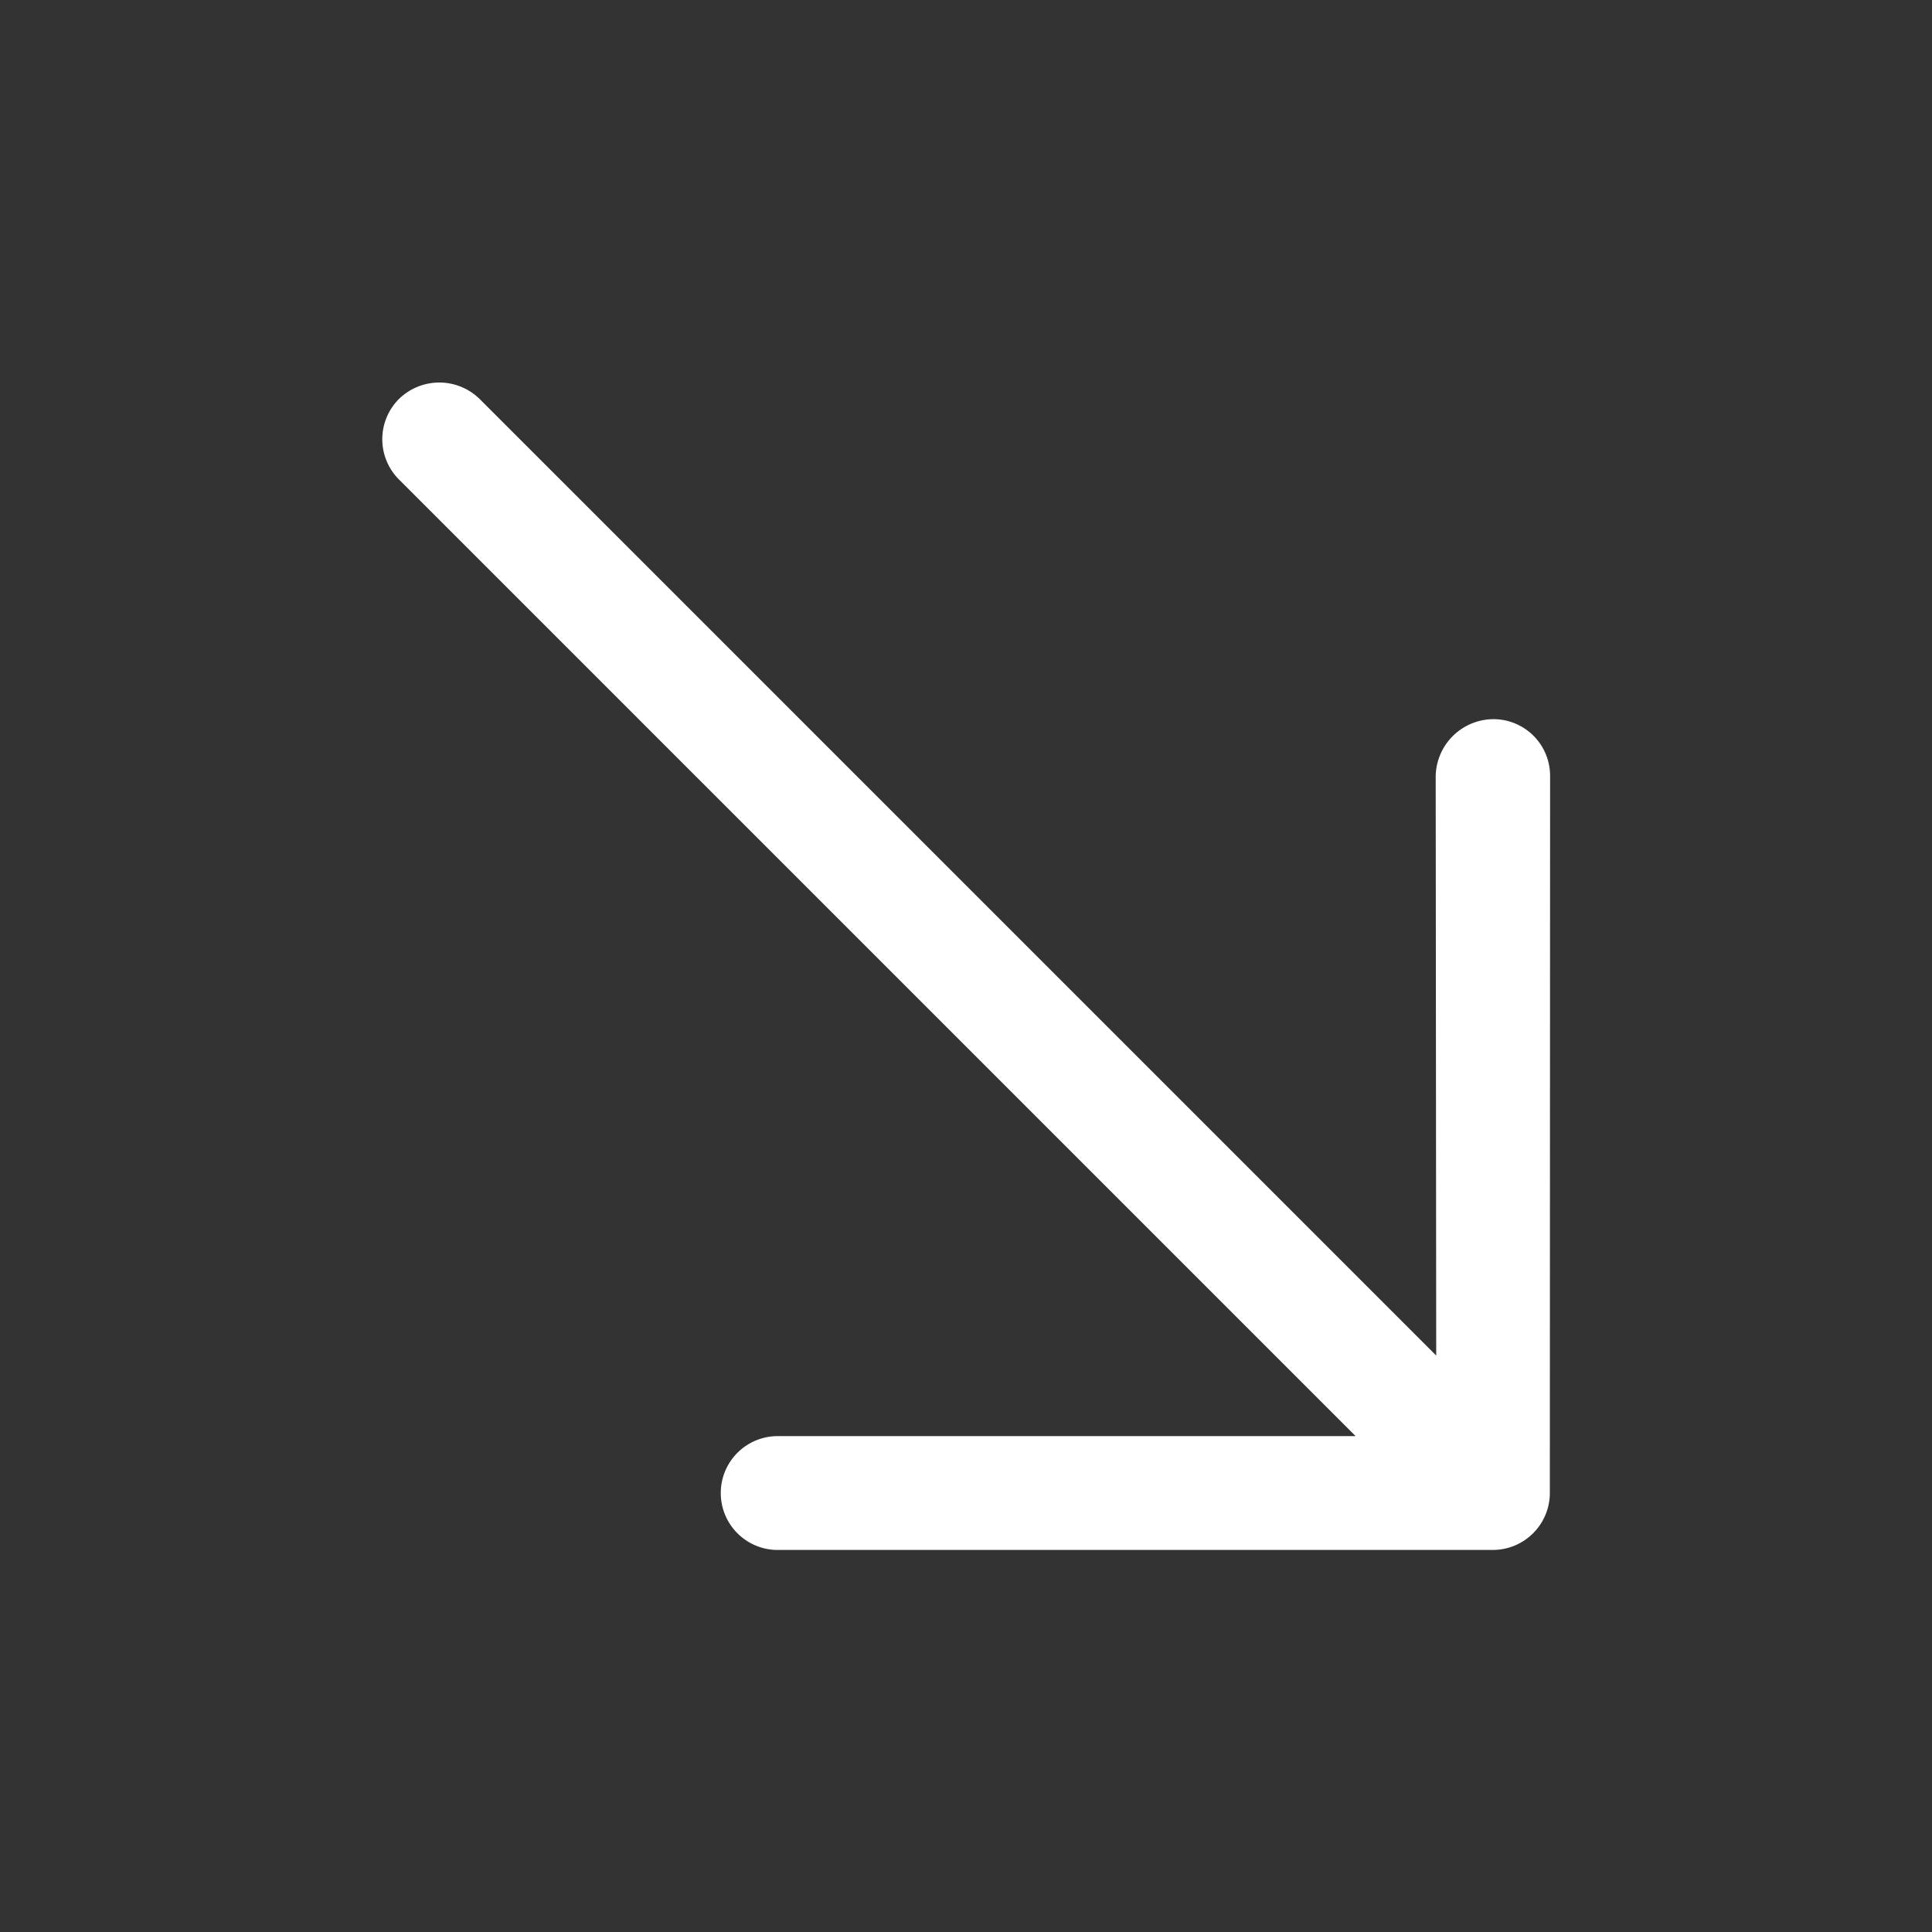 <svg xmlns="http://www.w3.org/2000/svg" width="15.714" height="15.714" viewBox="0 0 15.714 15.714">
  <rect x="0" y="0" width="15.714" height="15.714" fill="#333333" stroke="none"/>
  <path id="left-arrow" d="M4.256,4.814a.463.463,0,0,1,.658.651L1.579,8.8h11a.463.463,0,0,1,.467.46.469.469,0,0,1-.467.467h-11l3.334,3.328a.472.472,0,0,1,0,.658.461.461,0,0,1-.658,0L.133,9.588a.464.464,0,0,1,0-.651Z" transform="translate(5.92 19.02) rotate(-135)" fill="#fff"/>
</svg>
